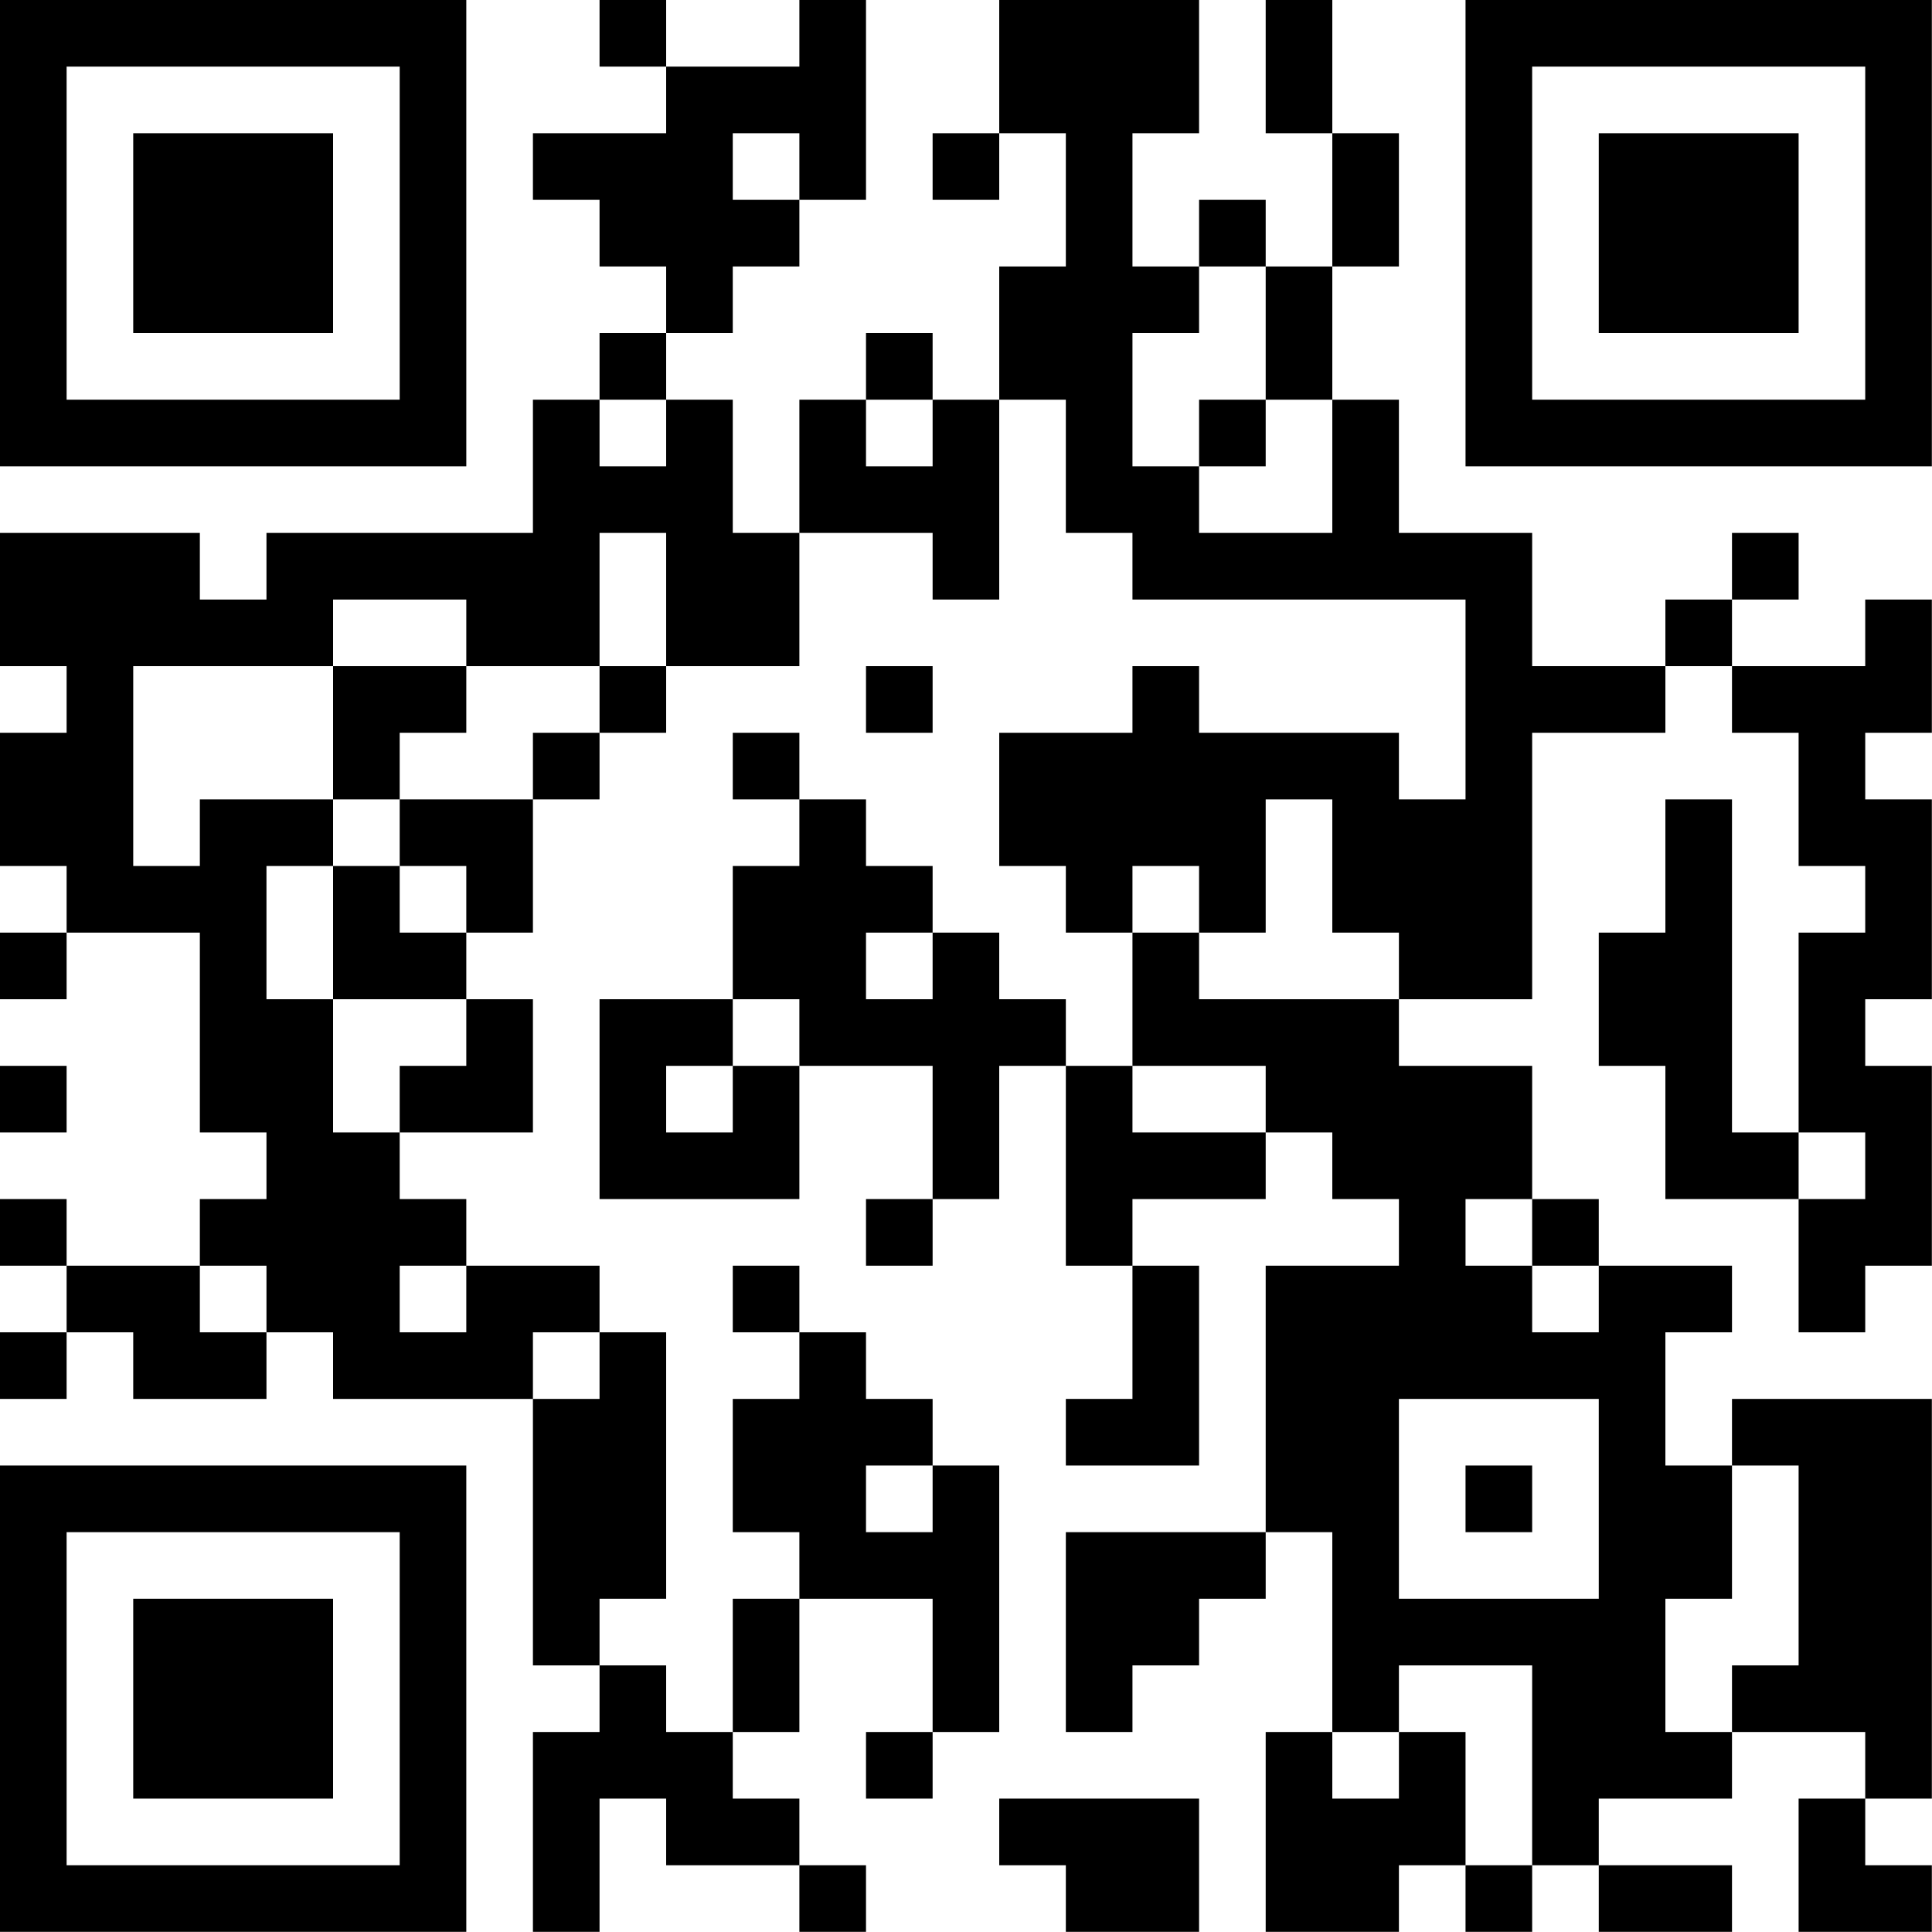 <?xml version="1.0" encoding="UTF-8"?>
<svg xmlns="http://www.w3.org/2000/svg" version="1.1" width="100" height="100" viewBox="0 0 100 100"><rect x="0" y="0" width="100" height="100" fill="#ffffff"/><g transform="scale(3.448)"><g transform="translate(0,0)"><path fill-rule="evenodd" d="M9 0L9 1L10 1L10 2L8 2L8 3L9 3L9 4L10 4L10 5L9 5L9 6L8 6L8 8L4 8L4 9L3 9L3 8L0 8L0 10L1 10L1 11L0 11L0 13L1 13L1 14L0 14L0 15L1 15L1 14L3 14L3 17L4 17L4 18L3 18L3 19L1 19L1 18L0 18L0 19L1 19L1 20L0 20L0 21L1 21L1 20L2 20L2 21L4 21L4 20L5 20L5 21L8 21L8 25L9 25L9 26L8 26L8 29L9 29L9 27L10 27L10 28L12 28L12 29L13 29L13 28L12 28L12 27L11 27L11 26L12 26L12 24L14 24L14 26L13 26L13 27L14 27L14 26L15 26L15 22L14 22L14 21L13 21L13 20L12 20L12 19L11 19L11 20L12 20L12 21L11 21L11 23L12 23L12 24L11 24L11 26L10 26L10 25L9 25L9 24L10 24L10 20L9 20L9 19L7 19L7 18L6 18L6 17L8 17L8 15L7 15L7 14L8 14L8 12L9 12L9 11L10 11L10 10L12 10L12 8L14 8L14 9L15 9L15 6L16 6L16 8L17 8L17 9L22 9L22 12L21 12L21 11L18 11L18 10L17 10L17 11L15 11L15 13L16 13L16 14L17 14L17 16L16 16L16 15L15 15L15 14L14 14L14 13L13 13L13 12L12 12L12 11L11 11L11 12L12 12L12 13L11 13L11 15L9 15L9 18L12 18L12 16L14 16L14 18L13 18L13 19L14 19L14 18L15 18L15 16L16 16L16 19L17 19L17 21L16 21L16 22L18 22L18 19L17 19L17 18L19 18L19 17L20 17L20 18L21 18L21 19L19 19L19 23L16 23L16 26L17 26L17 25L18 25L18 24L19 24L19 23L20 23L20 26L19 26L19 29L21 29L21 28L22 28L22 29L23 29L23 28L24 28L24 29L26 29L26 28L24 28L24 27L26 27L26 26L28 26L28 27L27 27L27 29L29 29L29 28L28 28L28 27L29 27L29 21L26 21L26 22L25 22L25 20L26 20L26 19L24 19L24 18L23 18L23 16L21 16L21 15L23 15L23 11L25 11L25 10L26 10L26 11L27 11L27 13L28 13L28 14L27 14L27 17L26 17L26 12L25 12L25 14L24 14L24 16L25 16L25 18L27 18L27 20L28 20L28 19L29 19L29 16L28 16L28 15L29 15L29 12L28 12L28 11L29 11L29 9L28 9L28 10L26 10L26 9L27 9L27 8L26 8L26 9L25 9L25 10L23 10L23 8L21 8L21 6L20 6L20 4L21 4L21 2L20 2L20 0L19 0L19 2L20 2L20 4L19 4L19 3L18 3L18 4L17 4L17 2L18 2L18 0L15 0L15 2L14 2L14 3L15 3L15 2L16 2L16 4L15 4L15 6L14 6L14 5L13 5L13 6L12 6L12 8L11 8L11 6L10 6L10 5L11 5L11 4L12 4L12 3L13 3L13 0L12 0L12 1L10 1L10 0ZM11 2L11 3L12 3L12 2ZM18 4L18 5L17 5L17 7L18 7L18 8L20 8L20 6L19 6L19 4ZM9 6L9 7L10 7L10 6ZM13 6L13 7L14 7L14 6ZM18 6L18 7L19 7L19 6ZM9 8L9 10L7 10L7 9L5 9L5 10L2 10L2 13L3 13L3 12L5 12L5 13L4 13L4 15L5 15L5 17L6 17L6 16L7 16L7 15L5 15L5 13L6 13L6 14L7 14L7 13L6 13L6 12L8 12L8 11L9 11L9 10L10 10L10 8ZM5 10L5 12L6 12L6 11L7 11L7 10ZM13 10L13 11L14 11L14 10ZM19 12L19 14L18 14L18 13L17 13L17 14L18 14L18 15L21 15L21 14L20 14L20 12ZM13 14L13 15L14 15L14 14ZM11 15L11 16L10 16L10 17L11 17L11 16L12 16L12 15ZM0 16L0 17L1 17L1 16ZM17 16L17 17L19 17L19 16ZM27 17L27 18L28 18L28 17ZM22 18L22 19L23 19L23 20L24 20L24 19L23 19L23 18ZM3 19L3 20L4 20L4 19ZM6 19L6 20L7 20L7 19ZM8 20L8 21L9 21L9 20ZM21 21L21 24L24 24L24 21ZM13 22L13 23L14 23L14 22ZM22 22L22 23L23 23L23 22ZM26 22L26 24L25 24L25 26L26 26L26 25L27 25L27 22ZM21 25L21 26L20 26L20 27L21 27L21 26L22 26L22 28L23 28L23 25ZM15 27L15 28L16 28L16 29L18 29L18 27ZM0 0L0 7L7 7L7 0ZM1 1L1 6L6 6L6 1ZM2 2L2 5L5 5L5 2ZM22 0L22 7L29 7L29 0ZM23 1L23 6L28 6L28 1ZM24 2L24 5L27 5L27 2ZM0 22L0 29L7 29L7 22ZM1 23L1 28L6 28L6 23ZM2 24L2 27L5 27L5 24Z" fill="#000000"/></g></g></svg>
